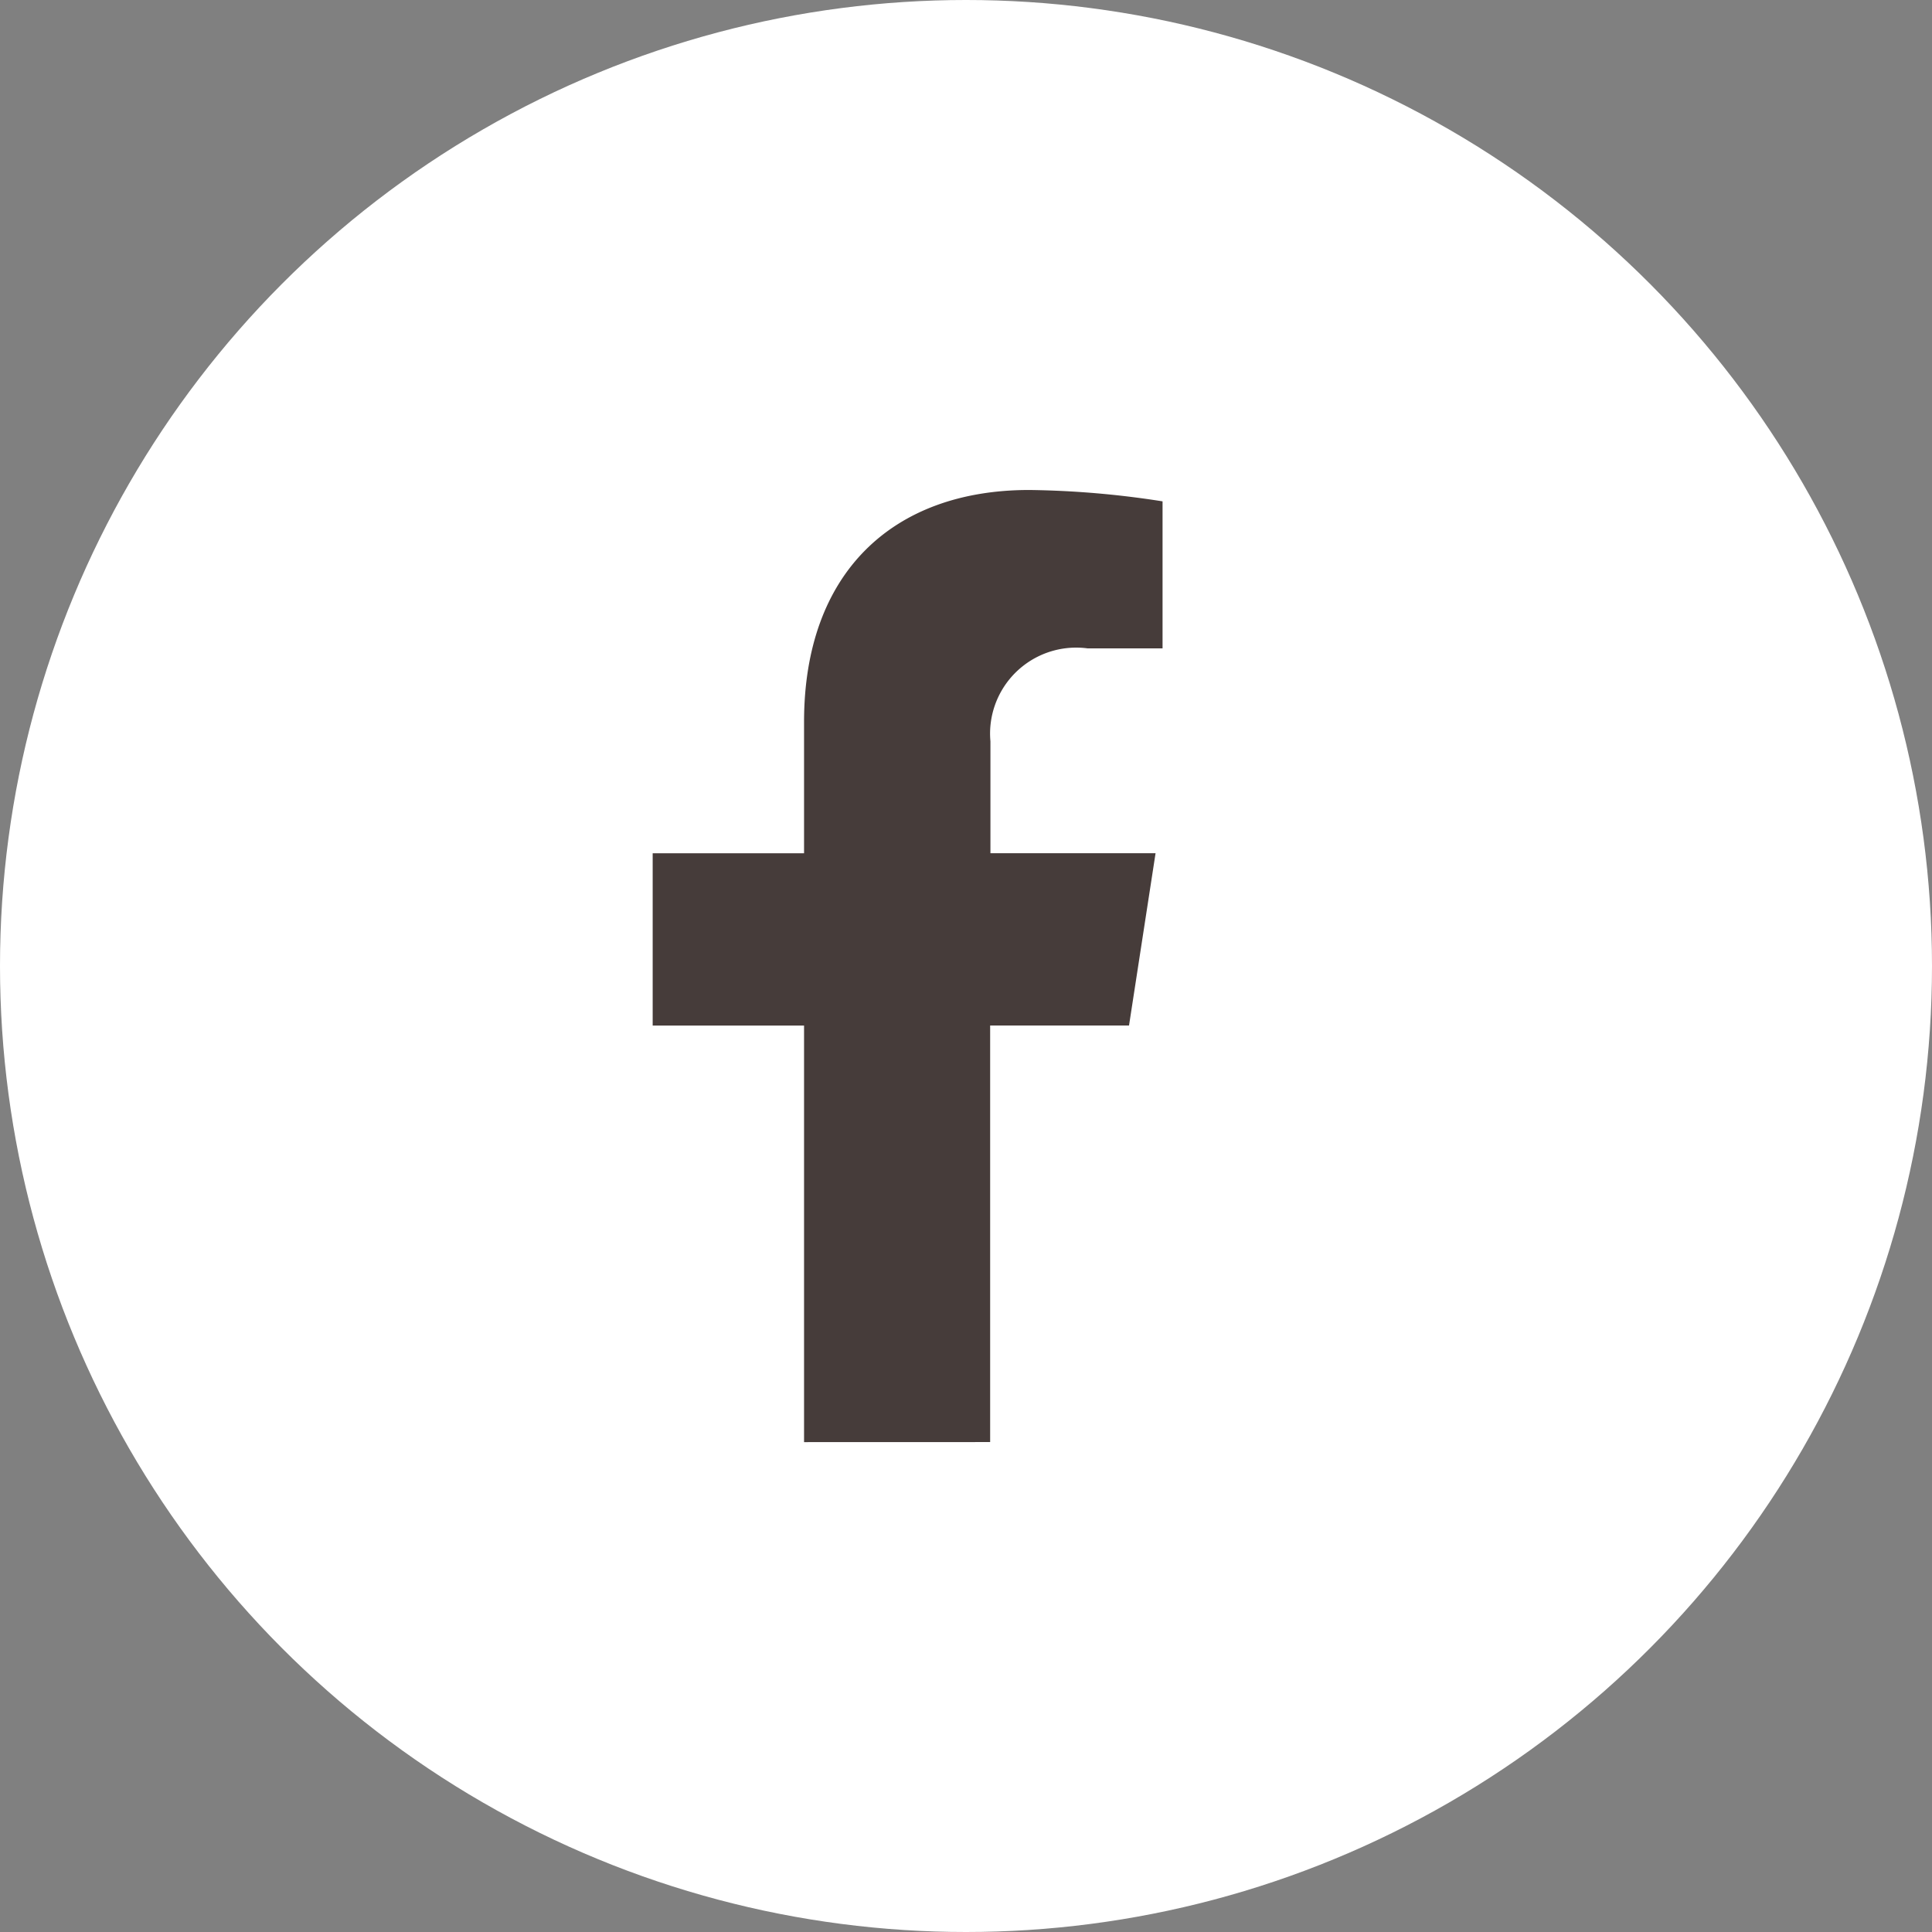 <svg height="34" viewBox="0 0 34 34" width="34" xmlns="http://www.w3.org/2000/svg"><rect x="0" y="0" width="34" height="34" fill="#808080" stroke="none"/><circle cx="17" cy="17" fill="#fff" r="17"/><path d="m2.664 16.756v-7.331h-2.664v-3.032h2.664v-2.311c0-2.63 1.565-4.082 3.962-4.082a16.2 16.2 0 0 1 2.347.2v2.587h-1.322a1.515 1.515 0 0 0 -1.7 1.3 1.473 1.473 0 0 0 -.007.335v1.97h2.906l-.467 3.032h-2.444v7.331" fill="#463c3a" transform="translate(11.486 8.623)"/></svg>